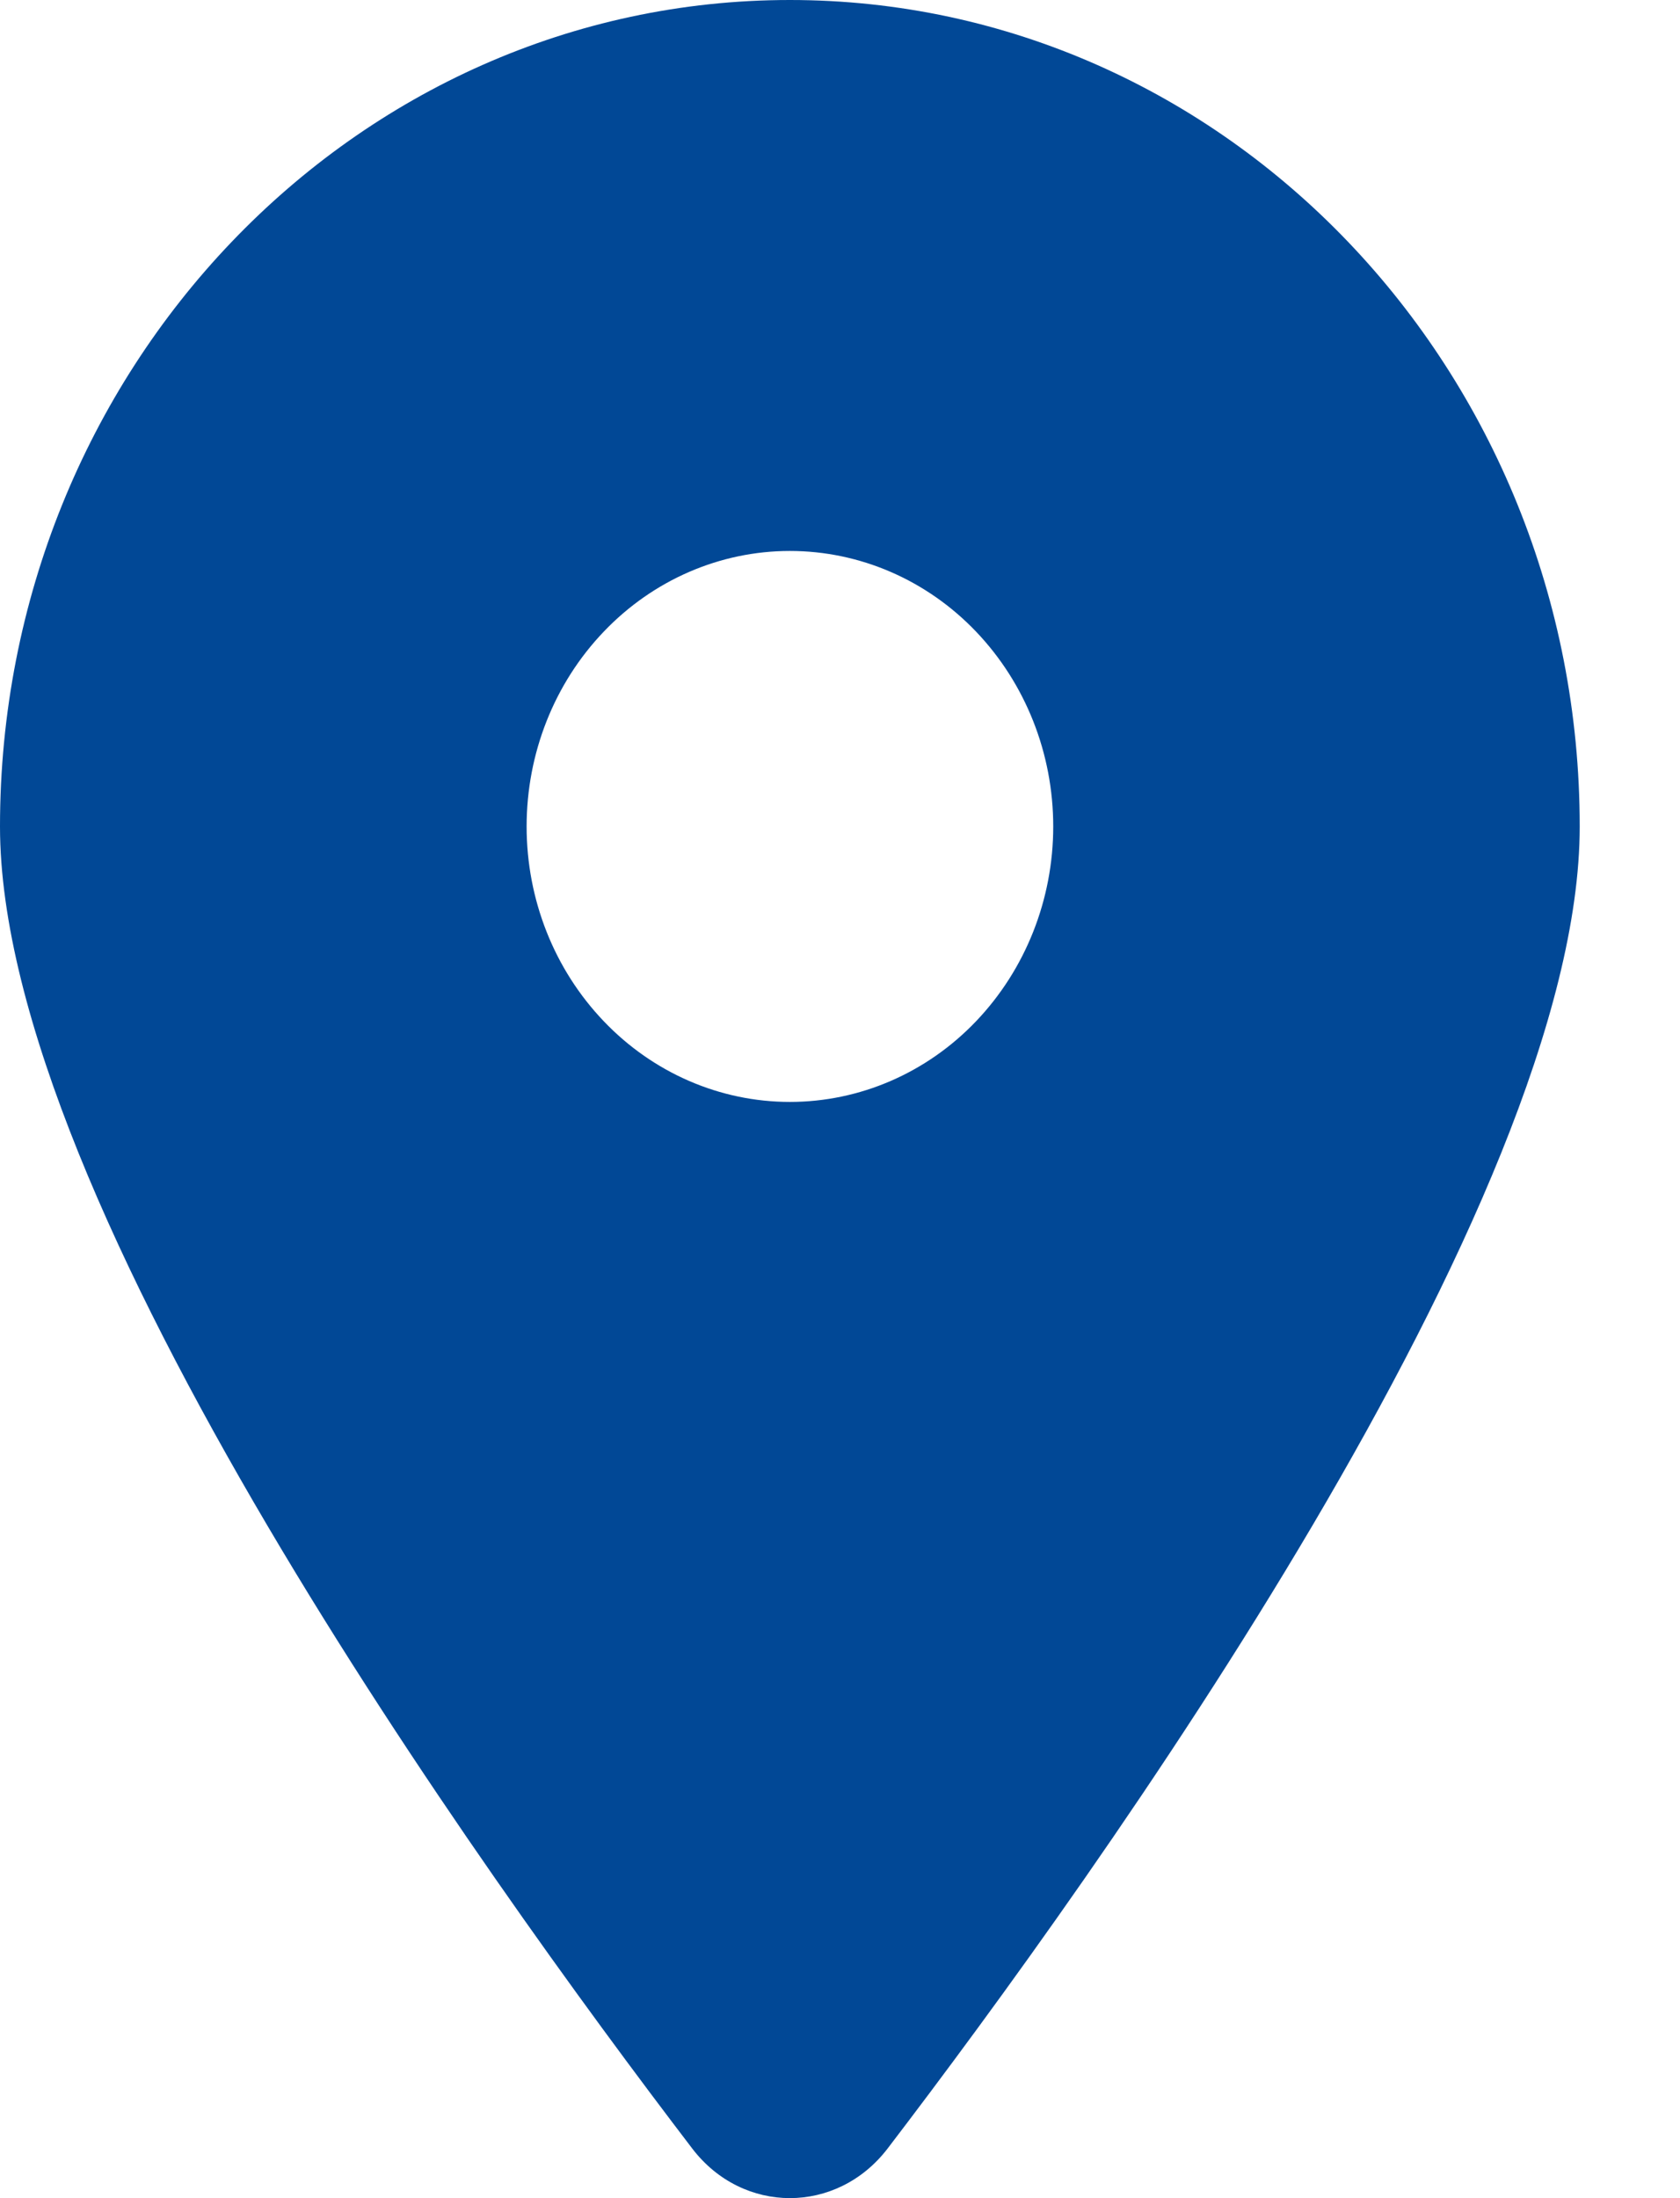 <svg width="13" height="17" viewBox="0 0 13 17" fill="none" xmlns="http://www.w3.org/2000/svg">
<path d="M6.867 16.618C8.5 14.481 12.224 9.301 12.224 6.392C12.224 2.863 9.487 0 6.112 0C2.738 0 0 2.863 0 6.392C0 9.301 3.725 14.481 5.358 16.618C5.749 17.127 6.475 17.127 6.867 16.618ZM6.112 4.261C6.653 4.261 7.171 4.485 7.553 4.885C7.935 5.285 8.15 5.826 8.15 6.392C8.15 6.957 7.935 7.498 7.553 7.898C7.171 8.298 6.653 8.522 6.112 8.522C5.572 8.522 5.054 8.298 4.672 7.898C4.289 7.498 4.075 6.957 4.075 6.392C4.075 5.826 4.289 5.285 4.672 4.885C5.054 4.485 5.572 4.261 6.112 4.261Z" fill="#014896"/>
</svg>
